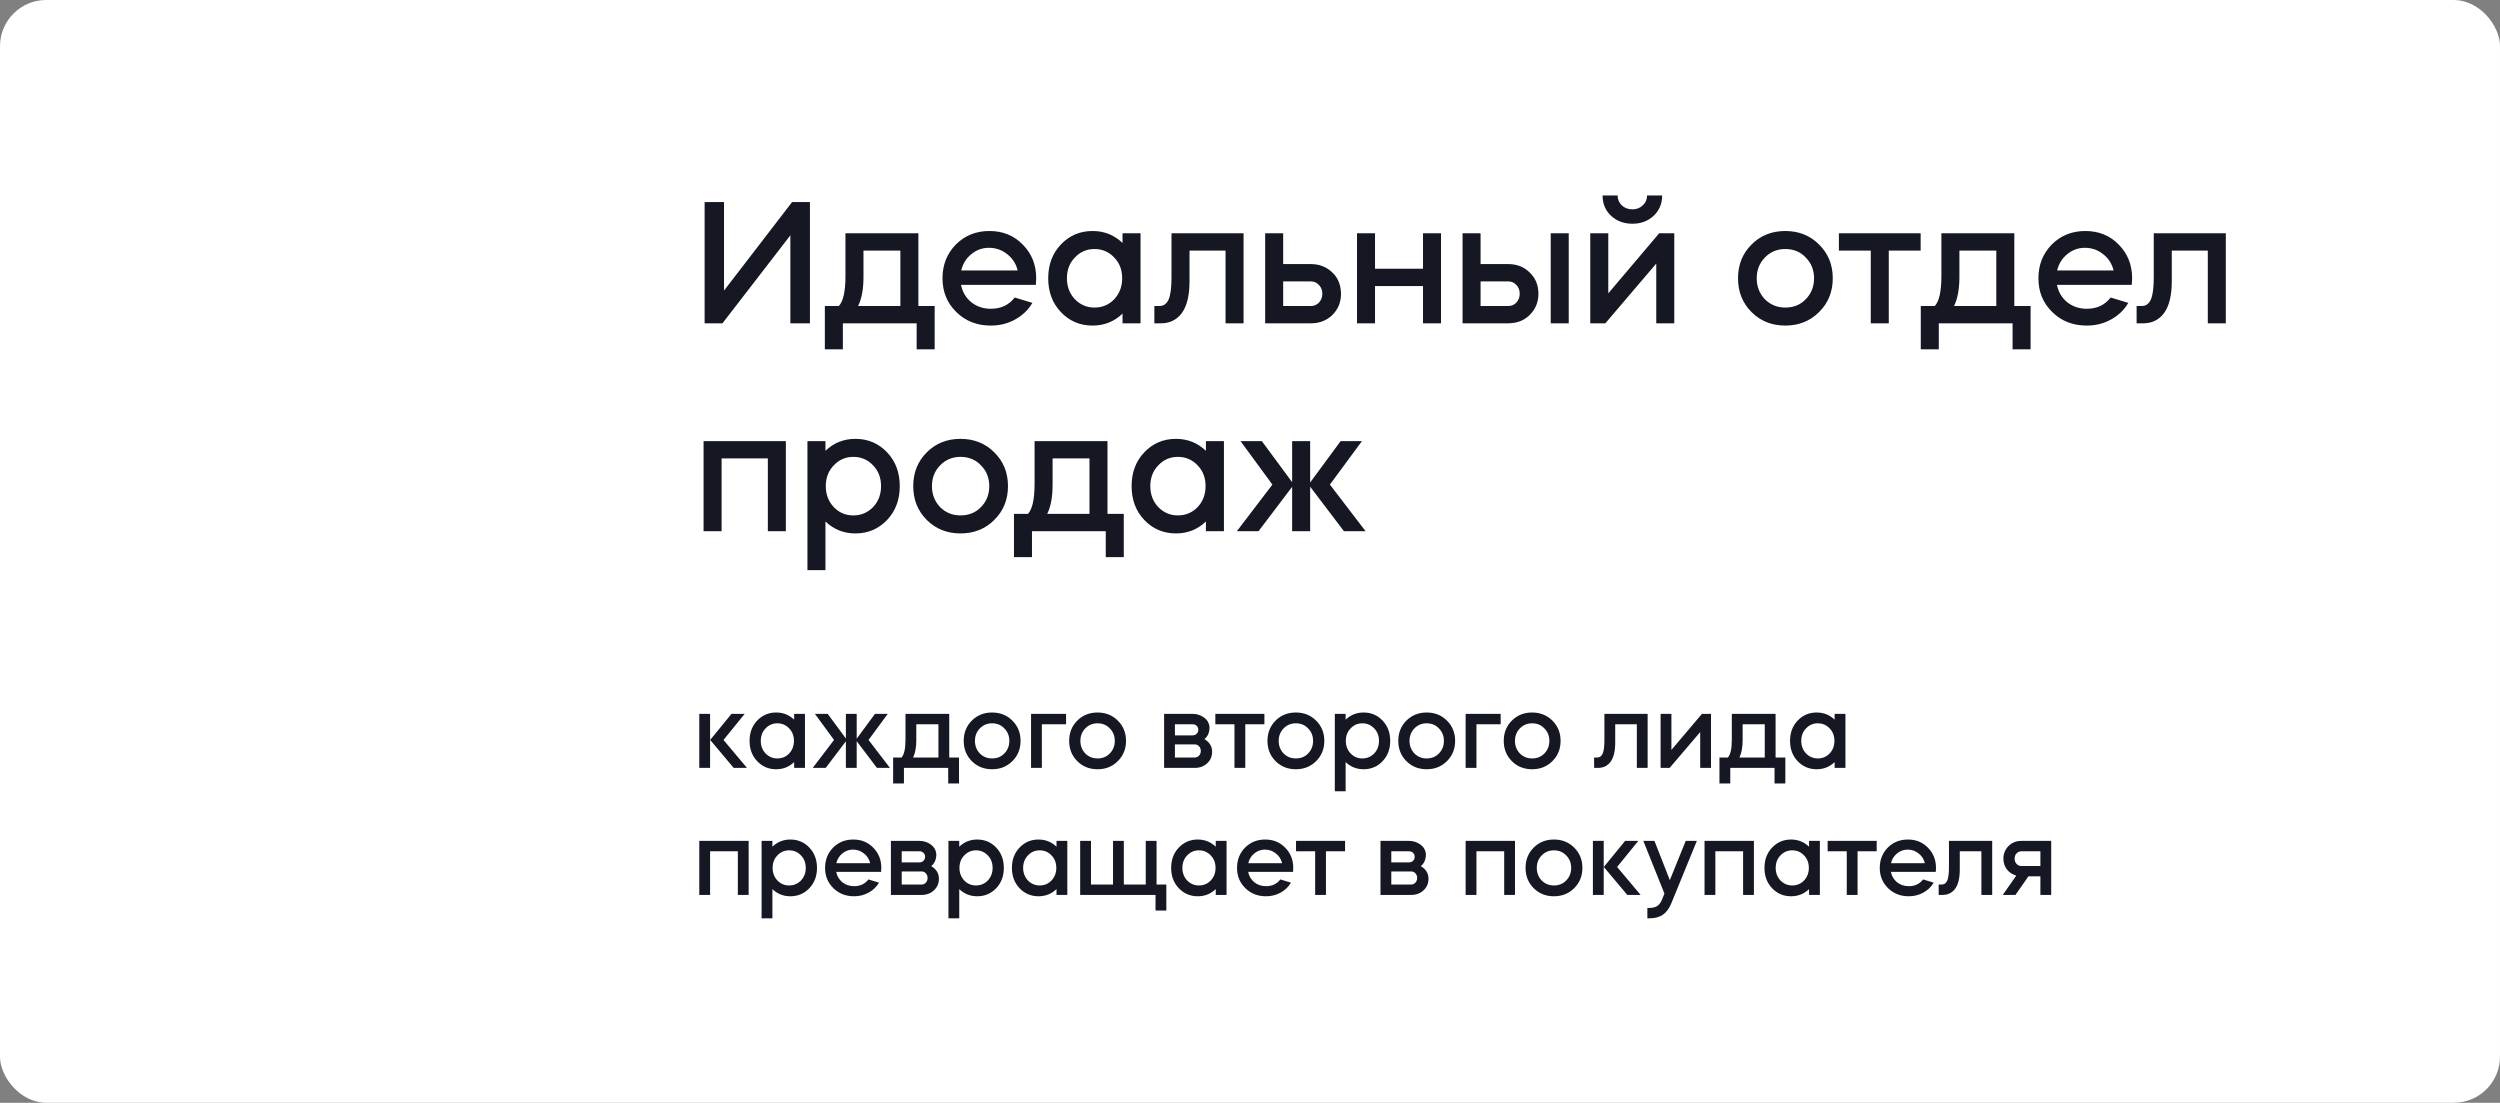 <?xml version="1.0" encoding="UTF-8"?> <svg xmlns="http://www.w3.org/2000/svg" width="433" height="191" viewBox="0 0 433 191" fill="none"><rect x="0" y="0" width="433" height="191" fill="#808080" stroke="none"/> <rect width="433" height="191" rx="8" fill="white"></rect> <path d="M129.378 133H127.074L123.006 128.158L126.696 123.64H128.982L125.31 128.158L129.378 133ZM122.988 123.64V133H121.116V123.64H122.988ZM134.433 123.406C135.645 123.406 136.683 123.82 137.547 124.648V123.64H139.419V133H137.547V131.992C136.683 132.82 135.645 133.234 134.433 133.234C133.125 133.234 132.027 132.766 131.139 131.83C130.263 130.906 129.825 129.736 129.825 128.32C129.825 126.904 130.263 125.734 131.139 124.81C132.027 123.874 133.125 123.406 134.433 123.406ZM134.631 125.278C133.827 125.278 133.149 125.572 132.597 126.16C132.045 126.724 131.769 127.444 131.769 128.32C131.769 129.184 132.045 129.91 132.597 130.498C133.161 131.074 133.839 131.362 134.631 131.362C135.447 131.362 136.131 131.074 136.683 130.498C137.235 129.91 137.511 129.184 137.511 128.32C137.511 127.444 137.235 126.724 136.683 126.16C136.131 125.572 135.447 125.278 134.631 125.278ZM143.015 133H140.765L144.455 128.158L141.143 123.64H143.357L146.507 127.906V123.64H148.379V127.942L151.547 123.64H153.761L150.431 128.158L154.139 133H151.889L148.379 128.374V133H146.507V128.392L143.015 133ZM156.561 133V135.7H154.689V131.2H156.147C156.603 130.708 156.831 129.67 156.831 128.086V123.64H164.409V131.2H166.101V135.7H164.229V133H156.561ZM158.145 131.2H162.537V125.44H158.703V128.194C158.703 129.442 158.517 130.444 158.145 131.2ZM171.829 133.234C170.425 133.234 169.255 132.766 168.319 131.83C167.383 130.894 166.915 129.724 166.915 128.32C166.915 126.916 167.383 125.746 168.319 124.81C169.255 123.874 170.425 123.406 171.829 123.406C173.233 123.406 174.403 123.874 175.339 124.81C176.287 125.746 176.761 126.916 176.761 128.32C176.761 129.724 176.287 130.894 175.339 131.83C174.403 132.766 173.233 133.234 171.829 133.234ZM171.829 131.362C172.693 131.362 173.401 131.074 173.953 130.498C174.529 129.91 174.817 129.184 174.817 128.32C174.817 127.456 174.529 126.736 173.953 126.16C173.401 125.572 172.693 125.278 171.829 125.278C170.989 125.278 170.281 125.572 169.705 126.16C169.141 126.748 168.859 127.468 168.859 128.32C168.859 129.172 169.141 129.898 169.705 130.498C170.281 131.074 170.989 131.362 171.829 131.362ZM180.451 125.44V133H178.579V123.64H184.645V125.44H180.451ZM190.093 133.234C188.689 133.234 187.519 132.766 186.583 131.83C185.647 130.894 185.179 129.724 185.179 128.32C185.179 126.916 185.647 125.746 186.583 124.81C187.519 123.874 188.689 123.406 190.093 123.406C191.497 123.406 192.667 123.874 193.603 124.81C194.551 125.746 195.025 126.916 195.025 128.32C195.025 129.724 194.551 130.894 193.603 131.83C192.667 132.766 191.497 133.234 190.093 133.234ZM190.093 131.362C190.957 131.362 191.665 131.074 192.217 130.498C192.793 129.91 193.081 129.184 193.081 128.32C193.081 127.456 192.793 126.736 192.217 126.16C191.665 125.572 190.957 125.278 190.093 125.278C189.253 125.278 188.545 125.572 187.969 126.16C187.405 126.748 187.123 127.468 187.123 128.32C187.123 129.172 187.405 129.898 187.969 130.498C188.545 131.074 189.253 131.362 190.093 131.362ZM201.624 123.64H206.556C207.288 123.64 207.948 123.85 208.536 124.27C209.112 124.69 209.43 125.254 209.49 125.962C209.49 126.85 209.196 127.534 208.608 128.014C209.496 128.542 209.94 129.268 209.94 130.192C209.94 131.008 209.652 131.68 209.076 132.208C208.512 132.736 207.798 133 206.934 133H201.624V123.64ZM203.496 128.932V131.2H206.934C207.234 131.2 207.48 131.092 207.672 130.876C207.876 130.66 207.978 130.39 207.978 130.066C207.978 129.742 207.876 129.472 207.672 129.256C207.48 129.04 207.234 128.932 206.934 128.932H203.496ZM206.556 125.44H203.496V127.366H206.556C206.844 127.366 207.078 127.276 207.258 127.096C207.45 126.904 207.546 126.67 207.546 126.394C207.546 126.118 207.45 125.89 207.258 125.71C207.078 125.53 206.844 125.44 206.556 125.44ZM213.81 133V125.44H210.498V123.64H218.994V125.44H215.682V133H213.81ZM224.44 133.234C223.036 133.234 221.866 132.766 220.93 131.83C219.994 130.894 219.526 129.724 219.526 128.32C219.526 126.916 219.994 125.746 220.93 124.81C221.866 123.874 223.036 123.406 224.44 123.406C225.844 123.406 227.014 123.874 227.95 124.81C228.898 125.746 229.372 126.916 229.372 128.32C229.372 129.724 228.898 130.894 227.95 131.83C227.014 132.766 225.844 133.234 224.44 133.234ZM224.44 131.362C225.304 131.362 226.012 131.074 226.564 130.498C227.14 129.91 227.428 129.184 227.428 128.32C227.428 127.456 227.14 126.736 226.564 126.16C226.012 125.572 225.304 125.278 224.44 125.278C223.6 125.278 222.892 125.572 222.316 126.16C221.752 126.748 221.47 127.468 221.47 128.32C221.47 129.172 221.752 129.898 222.316 130.498C222.892 131.074 223.6 131.362 224.44 131.362ZM233.062 137.05H231.19V123.64H233.062V124.648C233.926 123.82 234.964 123.406 236.176 123.406C237.484 123.406 238.582 123.874 239.47 124.81C240.346 125.734 240.784 126.904 240.784 128.32C240.784 129.736 240.346 130.906 239.47 131.83C238.582 132.766 237.484 133.234 236.176 133.234C234.964 133.234 233.926 132.82 233.062 131.992V137.05ZM235.96 125.278C235.156 125.278 234.478 125.572 233.926 126.16C233.374 126.724 233.098 127.444 233.098 128.32C233.098 129.184 233.374 129.91 233.926 130.498C234.478 131.074 235.156 131.362 235.96 131.362C236.764 131.362 237.448 131.074 238.012 130.498C238.564 129.91 238.84 129.184 238.84 128.32C238.84 127.444 238.564 126.724 238.012 126.16C237.46 125.572 236.776 125.278 235.96 125.278ZM247.098 133.234C245.694 133.234 244.524 132.766 243.588 131.83C242.652 130.894 242.184 129.724 242.184 128.32C242.184 126.916 242.652 125.746 243.588 124.81C244.524 123.874 245.694 123.406 247.098 123.406C248.502 123.406 249.672 123.874 250.608 124.81C251.556 125.746 252.03 126.916 252.03 128.32C252.03 129.724 251.556 130.894 250.608 131.83C249.672 132.766 248.502 133.234 247.098 133.234ZM247.098 131.362C247.962 131.362 248.67 131.074 249.222 130.498C249.798 129.91 250.086 129.184 250.086 128.32C250.086 127.456 249.798 126.736 249.222 126.16C248.67 125.572 247.962 125.278 247.098 125.278C246.258 125.278 245.55 125.572 244.974 126.16C244.41 126.748 244.128 127.468 244.128 128.32C244.128 129.172 244.41 129.898 244.974 130.498C245.55 131.074 246.258 131.362 247.098 131.362ZM255.72 125.44V133H253.848V123.64H259.914V125.44H255.72ZM265.362 133.234C263.958 133.234 262.788 132.766 261.852 131.83C260.916 130.894 260.448 129.724 260.448 128.32C260.448 126.916 260.916 125.746 261.852 124.81C262.788 123.874 263.958 123.406 265.362 123.406C266.766 123.406 267.936 123.874 268.872 124.81C269.82 125.746 270.294 126.916 270.294 128.32C270.294 129.724 269.82 130.894 268.872 131.83C267.936 132.766 266.766 133.234 265.362 133.234ZM265.362 131.362C266.226 131.362 266.934 131.074 267.486 130.498C268.062 129.91 268.35 129.184 268.35 128.32C268.35 127.456 268.062 126.736 267.486 126.16C266.934 125.572 266.226 125.278 265.362 125.278C264.522 125.278 263.814 125.572 263.238 126.16C262.674 126.748 262.392 127.468 262.392 128.32C262.392 129.172 262.674 129.898 263.238 130.498C263.814 131.074 264.522 131.362 265.362 131.362ZM276.767 133H276.101V131.2H276.641C277.061 131.2 277.373 130.978 277.577 130.534C277.781 130.078 277.883 129.31 277.883 128.23V123.64H285.371V133H283.499V125.44H279.755V128.626C279.755 130.09 279.491 131.188 278.963 131.92C278.435 132.64 277.703 133 276.767 133ZM294.474 126.79L289.182 133H287.616V123.64H289.488V129.886L294.78 123.64H296.346V133H294.474V126.79ZM299.682 133V135.7H297.81V131.2H299.268C299.724 130.708 299.952 129.67 299.952 128.086V123.64H307.53V131.2H309.222V135.7H307.35V133H299.682ZM301.266 131.2H305.658V125.44H301.824V128.194C301.824 129.442 301.638 130.444 301.266 131.2ZM314.644 123.406C315.856 123.406 316.894 123.82 317.758 124.648V123.64H319.63V133H317.758V131.992C316.894 132.82 315.856 133.234 314.644 133.234C313.336 133.234 312.238 132.766 311.35 131.83C310.474 130.906 310.036 129.736 310.036 128.32C310.036 126.904 310.474 125.734 311.35 124.81C312.238 123.874 313.336 123.406 314.644 123.406ZM314.842 125.278C314.038 125.278 313.36 125.572 312.808 126.16C312.256 126.724 311.98 127.444 311.98 128.32C311.98 129.184 312.256 129.91 312.808 130.498C313.372 131.074 314.05 131.362 314.842 131.362C315.658 131.362 316.342 131.074 316.894 130.498C317.446 129.91 317.722 129.184 317.722 128.32C317.722 127.444 317.446 126.724 316.894 126.16C316.342 125.572 315.658 125.278 314.842 125.278ZM122.988 147.44V155H121.116V145.64H129.666V155H127.794V147.44H122.988ZM133.781 159.05H131.909V145.64H133.781V146.648C134.645 145.82 135.683 145.406 136.895 145.406C138.203 145.406 139.301 145.874 140.189 146.81C141.065 147.734 141.503 148.904 141.503 150.32C141.503 151.736 141.065 152.906 140.189 153.83C139.301 154.766 138.203 155.234 136.895 155.234C135.683 155.234 134.645 154.82 133.781 153.992V159.05ZM136.679 147.278C135.875 147.278 135.197 147.572 134.645 148.16C134.093 148.724 133.817 149.444 133.817 150.32C133.817 151.184 134.093 151.91 134.645 152.498C135.197 153.074 135.875 153.362 136.679 153.362C137.483 153.362 138.167 153.074 138.731 152.498C139.283 151.91 139.559 151.184 139.559 150.32C139.559 149.444 139.283 148.724 138.731 148.16C138.179 147.572 137.495 147.278 136.679 147.278ZM152.605 151.004H144.829C144.973 151.736 145.327 152.336 145.891 152.804C146.467 153.26 147.145 153.488 147.925 153.488C148.981 153.488 149.809 153.098 150.409 152.318L152.245 152.876C151.813 153.608 151.213 154.184 150.445 154.604C149.689 155.024 148.849 155.234 147.925 155.234C146.485 155.234 145.291 154.766 144.343 153.83C143.383 152.894 142.903 151.724 142.903 150.32C142.903 148.928 143.365 147.758 144.289 146.81C145.225 145.874 146.389 145.406 147.781 145.406C149.173 145.406 150.325 145.874 151.237 146.81C152.173 147.746 152.641 148.916 152.641 150.32C152.641 150.368 152.629 150.596 152.605 151.004ZM144.847 149.51H150.715C150.547 148.814 150.187 148.25 149.635 147.818C149.083 147.374 148.447 147.152 147.727 147.152C147.043 147.152 146.431 147.374 145.891 147.818C145.363 148.25 145.015 148.814 144.847 149.51ZM154.304 145.64H159.236C159.968 145.64 160.628 145.85 161.216 146.27C161.792 146.69 162.11 147.254 162.17 147.962C162.17 148.85 161.876 149.534 161.288 150.014C162.176 150.542 162.62 151.268 162.62 152.192C162.62 153.008 162.332 153.68 161.756 154.208C161.192 154.736 160.478 155 159.614 155H154.304V145.64ZM156.176 150.932V153.2H159.614C159.914 153.2 160.16 153.092 160.352 152.876C160.556 152.66 160.658 152.39 160.658 152.066C160.658 151.742 160.556 151.472 160.352 151.256C160.16 151.04 159.914 150.932 159.614 150.932H156.176ZM159.236 147.44H156.176V149.366H159.236C159.524 149.366 159.758 149.276 159.938 149.096C160.13 148.904 160.226 148.67 160.226 148.394C160.226 148.118 160.13 147.89 159.938 147.71C159.758 147.53 159.524 147.44 159.236 147.44ZM166.142 159.05H164.27V145.64H166.142V146.648C167.006 145.82 168.044 145.406 169.256 145.406C170.564 145.406 171.662 145.874 172.55 146.81C173.426 147.734 173.864 148.904 173.864 150.32C173.864 151.736 173.426 152.906 172.55 153.83C171.662 154.766 170.564 155.234 169.256 155.234C168.044 155.234 167.006 154.82 166.142 153.992V159.05ZM169.04 147.278C168.236 147.278 167.558 147.572 167.006 148.16C166.454 148.724 166.178 149.444 166.178 150.32C166.178 151.184 166.454 151.91 167.006 152.498C167.558 153.074 168.236 153.362 169.04 153.362C169.844 153.362 170.528 153.074 171.092 152.498C171.644 151.91 171.92 151.184 171.92 150.32C171.92 149.444 171.644 148.724 171.092 148.16C170.54 147.572 169.856 147.278 169.04 147.278ZM179.873 145.406C181.085 145.406 182.123 145.82 182.987 146.648V145.64H184.859V155H182.987V153.992C182.123 154.82 181.085 155.234 179.873 155.234C178.565 155.234 177.467 154.766 176.579 153.83C175.703 152.906 175.265 151.736 175.265 150.32C175.265 148.904 175.703 147.734 176.579 146.81C177.467 145.874 178.565 145.406 179.873 145.406ZM180.071 147.278C179.267 147.278 178.589 147.572 178.037 148.16C177.485 148.724 177.208 149.444 177.208 150.32C177.208 151.184 177.485 151.91 178.037 152.498C178.601 153.074 179.279 153.362 180.071 153.362C180.887 153.362 181.571 153.074 182.123 152.498C182.675 151.91 182.951 151.184 182.951 150.32C182.951 149.444 182.675 148.724 182.123 148.16C181.571 147.572 180.887 147.278 180.071 147.278ZM187.087 145.64H188.959V153.2H192.775V145.64H194.647V153.2H198.445V145.64H200.317V153.2H202.009V157.7H200.137V155H187.087V145.64ZM207.453 145.406C208.665 145.406 209.703 145.82 210.567 146.648V145.64H212.439V155H210.567V153.992C209.703 154.82 208.665 155.234 207.453 155.234C206.145 155.234 205.047 154.766 204.159 153.83C203.283 152.906 202.845 151.736 202.845 150.32C202.845 148.904 203.283 147.734 204.159 146.81C205.047 145.874 206.145 145.406 207.453 145.406ZM207.651 147.278C206.847 147.278 206.169 147.572 205.617 148.16C205.065 148.724 204.789 149.444 204.789 150.32C204.789 151.184 205.065 151.91 205.617 152.498C206.181 153.074 206.859 153.362 207.651 153.362C208.467 153.362 209.151 153.074 209.703 152.498C210.255 151.91 210.531 151.184 210.531 150.32C210.531 149.444 210.255 148.724 209.703 148.16C209.151 147.572 208.467 147.278 207.651 147.278ZM223.955 151.004H216.179C216.323 151.736 216.677 152.336 217.241 152.804C217.817 153.26 218.495 153.488 219.275 153.488C220.331 153.488 221.159 153.098 221.759 152.318L223.595 152.876C223.163 153.608 222.563 154.184 221.795 154.604C221.039 155.024 220.199 155.234 219.275 155.234C217.835 155.234 216.641 154.766 215.693 153.83C214.733 152.894 214.253 151.724 214.253 150.32C214.253 148.928 214.715 147.758 215.639 146.81C216.575 145.874 217.739 145.406 219.131 145.406C220.523 145.406 221.675 145.874 222.587 146.81C223.523 147.746 223.991 148.916 223.991 150.32C223.991 150.368 223.979 150.596 223.955 151.004ZM216.197 149.51H222.065C221.897 148.814 221.537 148.25 220.985 147.818C220.433 147.374 219.797 147.152 219.077 147.152C218.393 147.152 217.781 147.374 217.241 147.818C216.713 148.25 216.365 148.814 216.197 149.51ZM227.784 155V147.44H224.472V145.64H232.968V147.44H229.656V155H227.784ZM239.1 145.64H244.032C244.764 145.64 245.424 145.85 246.012 146.27C246.588 146.69 246.906 147.254 246.966 147.962C246.966 148.85 246.672 149.534 246.084 150.014C246.972 150.542 247.416 151.268 247.416 152.192C247.416 153.008 247.128 153.68 246.552 154.208C245.988 154.736 245.274 155 244.41 155H239.1V145.64ZM240.972 150.932V153.2H244.41C244.71 153.2 244.956 153.092 245.148 152.876C245.352 152.66 245.454 152.39 245.454 152.066C245.454 151.742 245.352 151.472 245.148 151.256C244.956 151.04 244.71 150.932 244.41 150.932H240.972ZM244.032 147.44H240.972V149.366H244.032C244.32 149.366 244.554 149.276 244.734 149.096C244.926 148.904 245.022 148.67 245.022 148.394C245.022 148.118 244.926 147.89 244.734 147.71C244.554 147.53 244.32 147.44 244.032 147.44ZM255.72 147.44V155H253.848V145.64H262.398V155H260.526V147.44H255.72ZM269.141 155.234C267.737 155.234 266.567 154.766 265.631 153.83C264.695 152.894 264.227 151.724 264.227 150.32C264.227 148.916 264.695 147.746 265.631 146.81C266.567 145.874 267.737 145.406 269.141 145.406C270.545 145.406 271.715 145.874 272.651 146.81C273.599 147.746 274.073 148.916 274.073 150.32C274.073 151.724 273.599 152.894 272.651 153.83C271.715 154.766 270.545 155.234 269.141 155.234ZM269.141 153.362C270.005 153.362 270.713 153.074 271.265 152.498C271.841 151.91 272.129 151.184 272.129 150.32C272.129 149.456 271.841 148.736 271.265 148.16C270.713 147.572 270.005 147.278 269.141 147.278C268.301 147.278 267.593 147.572 267.017 148.16C266.453 148.748 266.171 149.468 266.171 150.32C266.171 151.172 266.453 151.898 267.017 152.498C267.593 153.074 268.301 153.362 269.141 153.362ZM284.153 155H281.849L277.781 150.158L281.471 145.64H283.757L280.085 150.158L284.153 155ZM277.763 145.64V155H275.891V145.64H277.763ZM287.864 155.792L288.278 154.766L284.624 145.64H286.55L289.214 152.444L291.968 145.64H293.894L289.484 156.422C289.112 157.334 288.626 158 288.026 158.42C287.426 158.84 286.658 159.05 285.722 159.05H285.326V157.25H285.722C286.274 157.25 286.718 157.136 287.054 156.908C287.39 156.68 287.66 156.308 287.864 155.792ZM297.099 147.44V155H295.227V145.64H303.777V155H301.905V147.44H297.099ZM310.214 145.406C311.426 145.406 312.464 145.82 313.328 146.648V145.64H315.2V155H313.328V153.992C312.464 154.82 311.426 155.234 310.214 155.234C308.906 155.234 307.808 154.766 306.92 153.83C306.044 152.906 305.606 151.736 305.606 150.32C305.606 148.904 306.044 147.734 306.92 146.81C307.808 145.874 308.906 145.406 310.214 145.406ZM310.412 147.278C309.608 147.278 308.93 147.572 308.378 148.16C307.826 148.724 307.55 149.444 307.55 150.32C307.55 151.184 307.826 151.91 308.378 152.498C308.942 153.074 309.62 153.362 310.412 153.362C311.228 153.362 311.912 153.074 312.464 152.498C313.016 151.91 313.292 151.184 313.292 150.32C313.292 149.444 313.016 148.724 312.464 148.16C311.912 147.572 311.228 147.278 310.412 147.278ZM319.859 155V147.44H316.547V145.64H325.043V147.44H321.731V155H319.859ZM335.277 151.004H327.501C327.645 151.736 327.999 152.336 328.563 152.804C329.139 153.26 329.817 153.488 330.597 153.488C331.653 153.488 332.481 153.098 333.081 152.318L334.917 152.876C334.485 153.608 333.885 154.184 333.117 154.604C332.361 155.024 331.521 155.234 330.597 155.234C329.157 155.234 327.963 154.766 327.015 153.83C326.055 152.894 325.575 151.724 325.575 150.32C325.575 148.928 326.037 147.758 326.961 146.81C327.897 145.874 329.061 145.406 330.453 145.406C331.845 145.406 332.997 145.874 333.909 146.81C334.845 147.746 335.313 148.916 335.313 150.32C335.313 150.368 335.301 150.596 335.277 151.004ZM327.519 149.51H333.387C333.219 148.814 332.859 148.25 332.307 147.818C331.755 147.374 331.119 147.152 330.399 147.152C329.715 147.152 329.103 147.374 328.563 147.818C328.035 148.25 327.687 148.814 327.519 149.51ZM336.445 155H335.779V153.2H336.319C336.739 153.2 337.051 152.978 337.255 152.534C337.459 152.078 337.561 151.31 337.561 150.23V145.64H345.049V155H343.177V147.44H339.433V150.626C339.433 152.09 339.169 153.188 338.641 153.92C338.113 154.64 337.381 155 336.445 155ZM349.076 155H346.88L349.22 151.652C348.56 151.472 348.02 151.118 347.6 150.59C347.192 150.05 346.988 149.426 346.988 148.718C346.988 147.854 347.288 147.122 347.888 146.522C348.476 145.934 349.22 145.64 350.12 145.64H355.268V155H353.396V151.778H351.326L349.076 155ZM348.932 148.718C348.932 149.078 349.046 149.384 349.274 149.636C349.502 149.876 349.784 149.996 350.12 149.996H353.396V147.44H350.12C349.784 147.44 349.502 147.56 349.274 147.8C349.046 148.04 348.932 148.346 348.932 148.718Z" fill="#151722"></path> <path d="M136.89 40.76L125.13 56H122.04V35H125.4V50.33L137.19 35H140.28V56H136.89V40.76ZM145.984 56V60.5H142.864V53H145.294C146.054 52.18 146.434 50.45 146.434 47.81V40.4H159.064V53H161.884V60.5H158.764V56H145.984ZM148.624 53H155.944V43.4H149.554V47.99C149.554 50.07 149.244 51.74 148.624 53ZM179.41 49.34H166.45C166.69 50.56 167.28 51.56 168.22 52.34C169.18 53.1 170.31 53.48 171.61 53.48C173.37 53.48 174.75 52.83 175.75 51.53L178.81 52.46C178.09 53.68 177.09 54.64 175.81 55.34C174.55 56.04 173.15 56.39 171.61 56.39C169.21 56.39 167.22 55.61 165.64 54.05C164.04 52.49 163.24 50.54 163.24 48.2C163.24 45.88 164.01 43.93 165.55 42.35C167.11 40.79 169.05 40.01 171.37 40.01C173.69 40.01 175.61 40.79 177.13 42.35C178.69 43.91 179.47 45.86 179.47 48.2C179.47 48.28 179.45 48.66 179.41 49.34ZM166.48 46.85H176.26C175.98 45.69 175.38 44.75 174.46 44.03C173.54 43.29 172.48 42.92 171.28 42.92C170.14 42.92 169.12 43.29 168.22 44.03C167.34 44.75 166.76 45.69 166.48 46.85ZM189.231 40.01C191.251 40.01 192.981 40.7 194.421 42.08V40.4H197.541V56H194.421V54.32C192.981 55.7 191.251 56.39 189.231 56.39C187.051 56.39 185.221 55.61 183.741 54.05C182.281 52.51 181.551 50.56 181.551 48.2C181.551 45.84 182.281 43.89 183.741 42.35C185.221 40.79 187.051 40.01 189.231 40.01ZM189.561 43.13C188.221 43.13 187.091 43.62 186.171 44.6C185.251 45.54 184.791 46.74 184.791 48.2C184.791 49.64 185.251 50.85 186.171 51.83C187.111 52.79 188.241 53.27 189.561 53.27C190.921 53.27 192.061 52.79 192.981 51.83C193.901 50.85 194.361 49.64 194.361 48.2C194.361 46.74 193.901 45.54 192.981 44.6C192.061 43.62 190.921 43.13 189.561 43.13ZM201.045 56H199.935V53H200.835C201.535 53 202.055 52.63 202.395 51.89C202.735 51.13 202.905 49.85 202.905 48.05V40.4H215.385V56H212.265V43.4H206.025V48.71C206.025 51.15 205.585 52.98 204.705 54.2C203.825 55.4 202.605 56 201.045 56ZM227.046 56H219.126V40.4H222.246V45.74H227.046C228.446 45.74 229.636 46.18 230.616 47.06C231.596 47.92 232.136 49.04 232.236 50.42C232.256 50.48 232.266 50.63 232.266 50.87C232.266 52.33 231.766 53.56 230.766 54.56C229.766 55.52 228.526 56 227.046 56ZM222.246 48.74V53H227.046C227.606 53 228.076 52.8 228.456 52.4C228.836 51.98 229.026 51.47 229.026 50.87C229.026 50.27 228.836 49.77 228.456 49.37C228.076 48.95 227.606 48.74 227.046 48.74H222.246ZM238.154 49.55V56H235.034V40.4H238.154V46.55H246.464V40.4H249.584V56H246.464V49.55H238.154ZM261.235 56H253.315V40.4H256.435V45.74H261.235C262.735 45.74 263.975 46.23 264.955 47.21C265.955 48.17 266.455 49.39 266.455 50.87C266.455 52.25 266.005 53.42 265.105 54.38C264.205 55.36 263.065 55.89 261.685 55.97C261.625 55.99 261.475 56 261.235 56ZM271.705 56H268.585V40.4H271.705V56ZM261.235 48.74H256.435V53H261.235C261.795 53 262.265 52.8 262.645 52.4C263.025 51.98 263.215 51.47 263.215 50.87C263.215 50.27 263.025 49.77 262.645 49.37C262.265 48.95 261.795 48.74 261.235 48.74ZM275.434 56V40.4H278.554V50.81L287.374 40.4H289.984V56H286.864V45.65L278.044 56H275.434ZM277.564 33.86H280.174C280.174 34.54 280.414 35.11 280.894 35.57C281.394 36.03 282.014 36.26 282.754 36.26C283.454 36.26 284.044 36.03 284.524 35.57C285.024 35.11 285.274 34.54 285.274 33.86H287.884C287.884 35.28 287.394 36.45 286.414 37.37C285.434 38.29 284.214 38.75 282.754 38.75C281.254 38.75 280.014 38.29 279.034 37.37C278.054 36.45 277.564 35.28 277.564 33.86ZM309.214 56.39C306.874 56.39 304.924 55.61 303.364 54.05C301.804 52.49 301.024 50.54 301.024 48.2C301.024 45.86 301.804 43.91 303.364 42.35C304.924 40.79 306.874 40.01 309.214 40.01C311.554 40.01 313.504 40.79 315.064 42.35C316.644 43.91 317.434 45.86 317.434 48.2C317.434 50.54 316.644 52.49 315.064 54.05C313.504 55.61 311.554 56.39 309.214 56.39ZM309.214 53.27C310.654 53.27 311.834 52.79 312.754 51.83C313.714 50.85 314.194 49.64 314.194 48.2C314.194 46.76 313.714 45.56 312.754 44.6C311.834 43.62 310.654 43.13 309.214 43.13C307.814 43.13 306.634 43.62 305.674 44.6C304.734 45.58 304.264 46.78 304.264 48.2C304.264 49.62 304.734 50.83 305.674 51.83C306.634 52.79 307.814 53.27 309.214 53.27ZM324.015 56V43.4H318.495V40.4H332.655V43.4H327.135V56H324.015ZM335.799 56V60.5H332.679V53H335.109C335.869 52.18 336.249 50.45 336.249 47.81V40.4H348.879V53H351.699V60.5H348.579V56H335.799ZM338.439 53H345.759V43.4H339.369V47.99C339.369 50.07 339.059 51.74 338.439 53ZM369.225 49.34H356.265C356.505 50.56 357.095 51.56 358.035 52.34C358.995 53.1 360.125 53.48 361.425 53.48C363.185 53.48 364.565 52.83 365.565 51.53L368.625 52.46C367.905 53.68 366.905 54.64 365.625 55.34C364.365 56.04 362.965 56.39 361.425 56.39C359.025 56.39 357.035 55.61 355.455 54.05C353.855 52.49 353.055 50.54 353.055 48.2C353.055 45.88 353.825 43.93 355.365 42.35C356.925 40.79 358.865 40.01 361.185 40.01C363.505 40.01 365.425 40.79 366.945 42.35C368.505 43.91 369.285 45.86 369.285 48.2C369.285 48.28 369.265 48.66 369.225 49.34ZM356.295 46.85H366.075C365.795 45.69 365.195 44.75 364.275 44.03C363.355 43.29 362.295 42.92 361.095 42.92C359.955 42.92 358.935 43.29 358.035 44.03C357.155 44.75 356.575 45.69 356.295 46.85ZM371.171 56H370.061V53H370.961C371.661 53 372.181 52.63 372.521 51.89C372.861 51.13 373.031 49.85 373.031 48.05V40.4H385.511V56H382.391V43.4H376.151V48.71C376.151 51.15 375.711 52.98 374.831 54.2C373.951 55.4 372.731 56 371.171 56ZM124.98 79.4V92H121.86V76.4H136.11V92H132.99V79.4H124.98ZM142.968 98.75H139.848V76.4H142.968V78.08C144.408 76.7 146.138 76.01 148.158 76.01C150.338 76.01 152.168 76.79 153.648 78.35C155.108 79.89 155.838 81.84 155.838 84.2C155.838 86.56 155.108 88.51 153.648 90.05C152.168 91.61 150.338 92.39 148.158 92.39C146.138 92.39 144.408 91.7 142.968 90.32V98.75ZM147.798 79.13C146.458 79.13 145.328 79.62 144.408 80.6C143.488 81.54 143.028 82.74 143.028 84.2C143.028 85.64 143.488 86.85 144.408 87.83C145.328 88.79 146.458 89.27 147.798 89.27C149.138 89.27 150.278 88.79 151.218 87.83C152.138 86.85 152.598 85.64 152.598 84.2C152.598 82.74 152.138 81.54 151.218 80.6C150.298 79.62 149.158 79.13 147.798 79.13ZM166.362 92.39C164.022 92.39 162.072 91.61 160.512 90.05C158.952 88.49 158.172 86.54 158.172 84.2C158.172 81.86 158.952 79.91 160.512 78.35C162.072 76.79 164.022 76.01 166.362 76.01C168.702 76.01 170.652 76.79 172.212 78.35C173.792 79.91 174.582 81.86 174.582 84.2C174.582 86.54 173.792 88.49 172.212 90.05C170.652 91.61 168.702 92.39 166.362 92.39ZM166.362 89.27C167.802 89.27 168.982 88.79 169.902 87.83C170.862 86.85 171.342 85.64 171.342 84.2C171.342 82.76 170.862 81.56 169.902 80.6C168.982 79.62 167.802 79.13 166.362 79.13C164.962 79.13 163.782 79.62 162.822 80.6C161.882 81.58 161.412 82.78 161.412 84.2C161.412 85.62 161.882 86.83 162.822 87.83C163.782 88.79 164.962 89.27 166.362 89.27ZM178.738 92V96.5H175.618V89H178.048C178.808 88.18 179.188 86.45 179.188 83.81V76.4H191.818V89H194.638V96.5H191.518V92H178.738ZM181.378 89H188.698V79.4H182.308V83.99C182.308 86.07 181.998 87.74 181.378 89ZM203.674 76.01C205.694 76.01 207.424 76.7 208.864 78.08V76.4H211.984V92H208.864V90.32C207.424 91.7 205.694 92.39 203.674 92.39C201.494 92.39 199.664 91.61 198.184 90.05C196.724 88.51 195.994 86.56 195.994 84.2C195.994 81.84 196.724 79.89 198.184 78.35C199.664 76.79 201.494 76.01 203.674 76.01ZM204.004 79.13C202.664 79.13 201.534 79.62 200.614 80.6C199.694 81.54 199.234 82.74 199.234 84.2C199.234 85.64 199.694 86.85 200.614 87.83C201.554 88.79 202.684 89.27 204.004 89.27C205.364 89.27 206.504 88.79 207.424 87.83C208.344 86.85 208.804 85.64 208.804 84.2C208.804 82.74 208.344 81.54 207.424 80.6C206.504 79.62 205.364 79.13 204.004 79.13ZM217.978 92H214.228L220.378 83.93L214.858 76.4H218.548L223.798 83.51V76.4H226.918V83.57L232.198 76.4H235.888L230.338 83.93L236.518 92H232.768L226.918 84.29V92H223.798V84.32L217.978 92Z" fill="#151722"></path> </svg> 